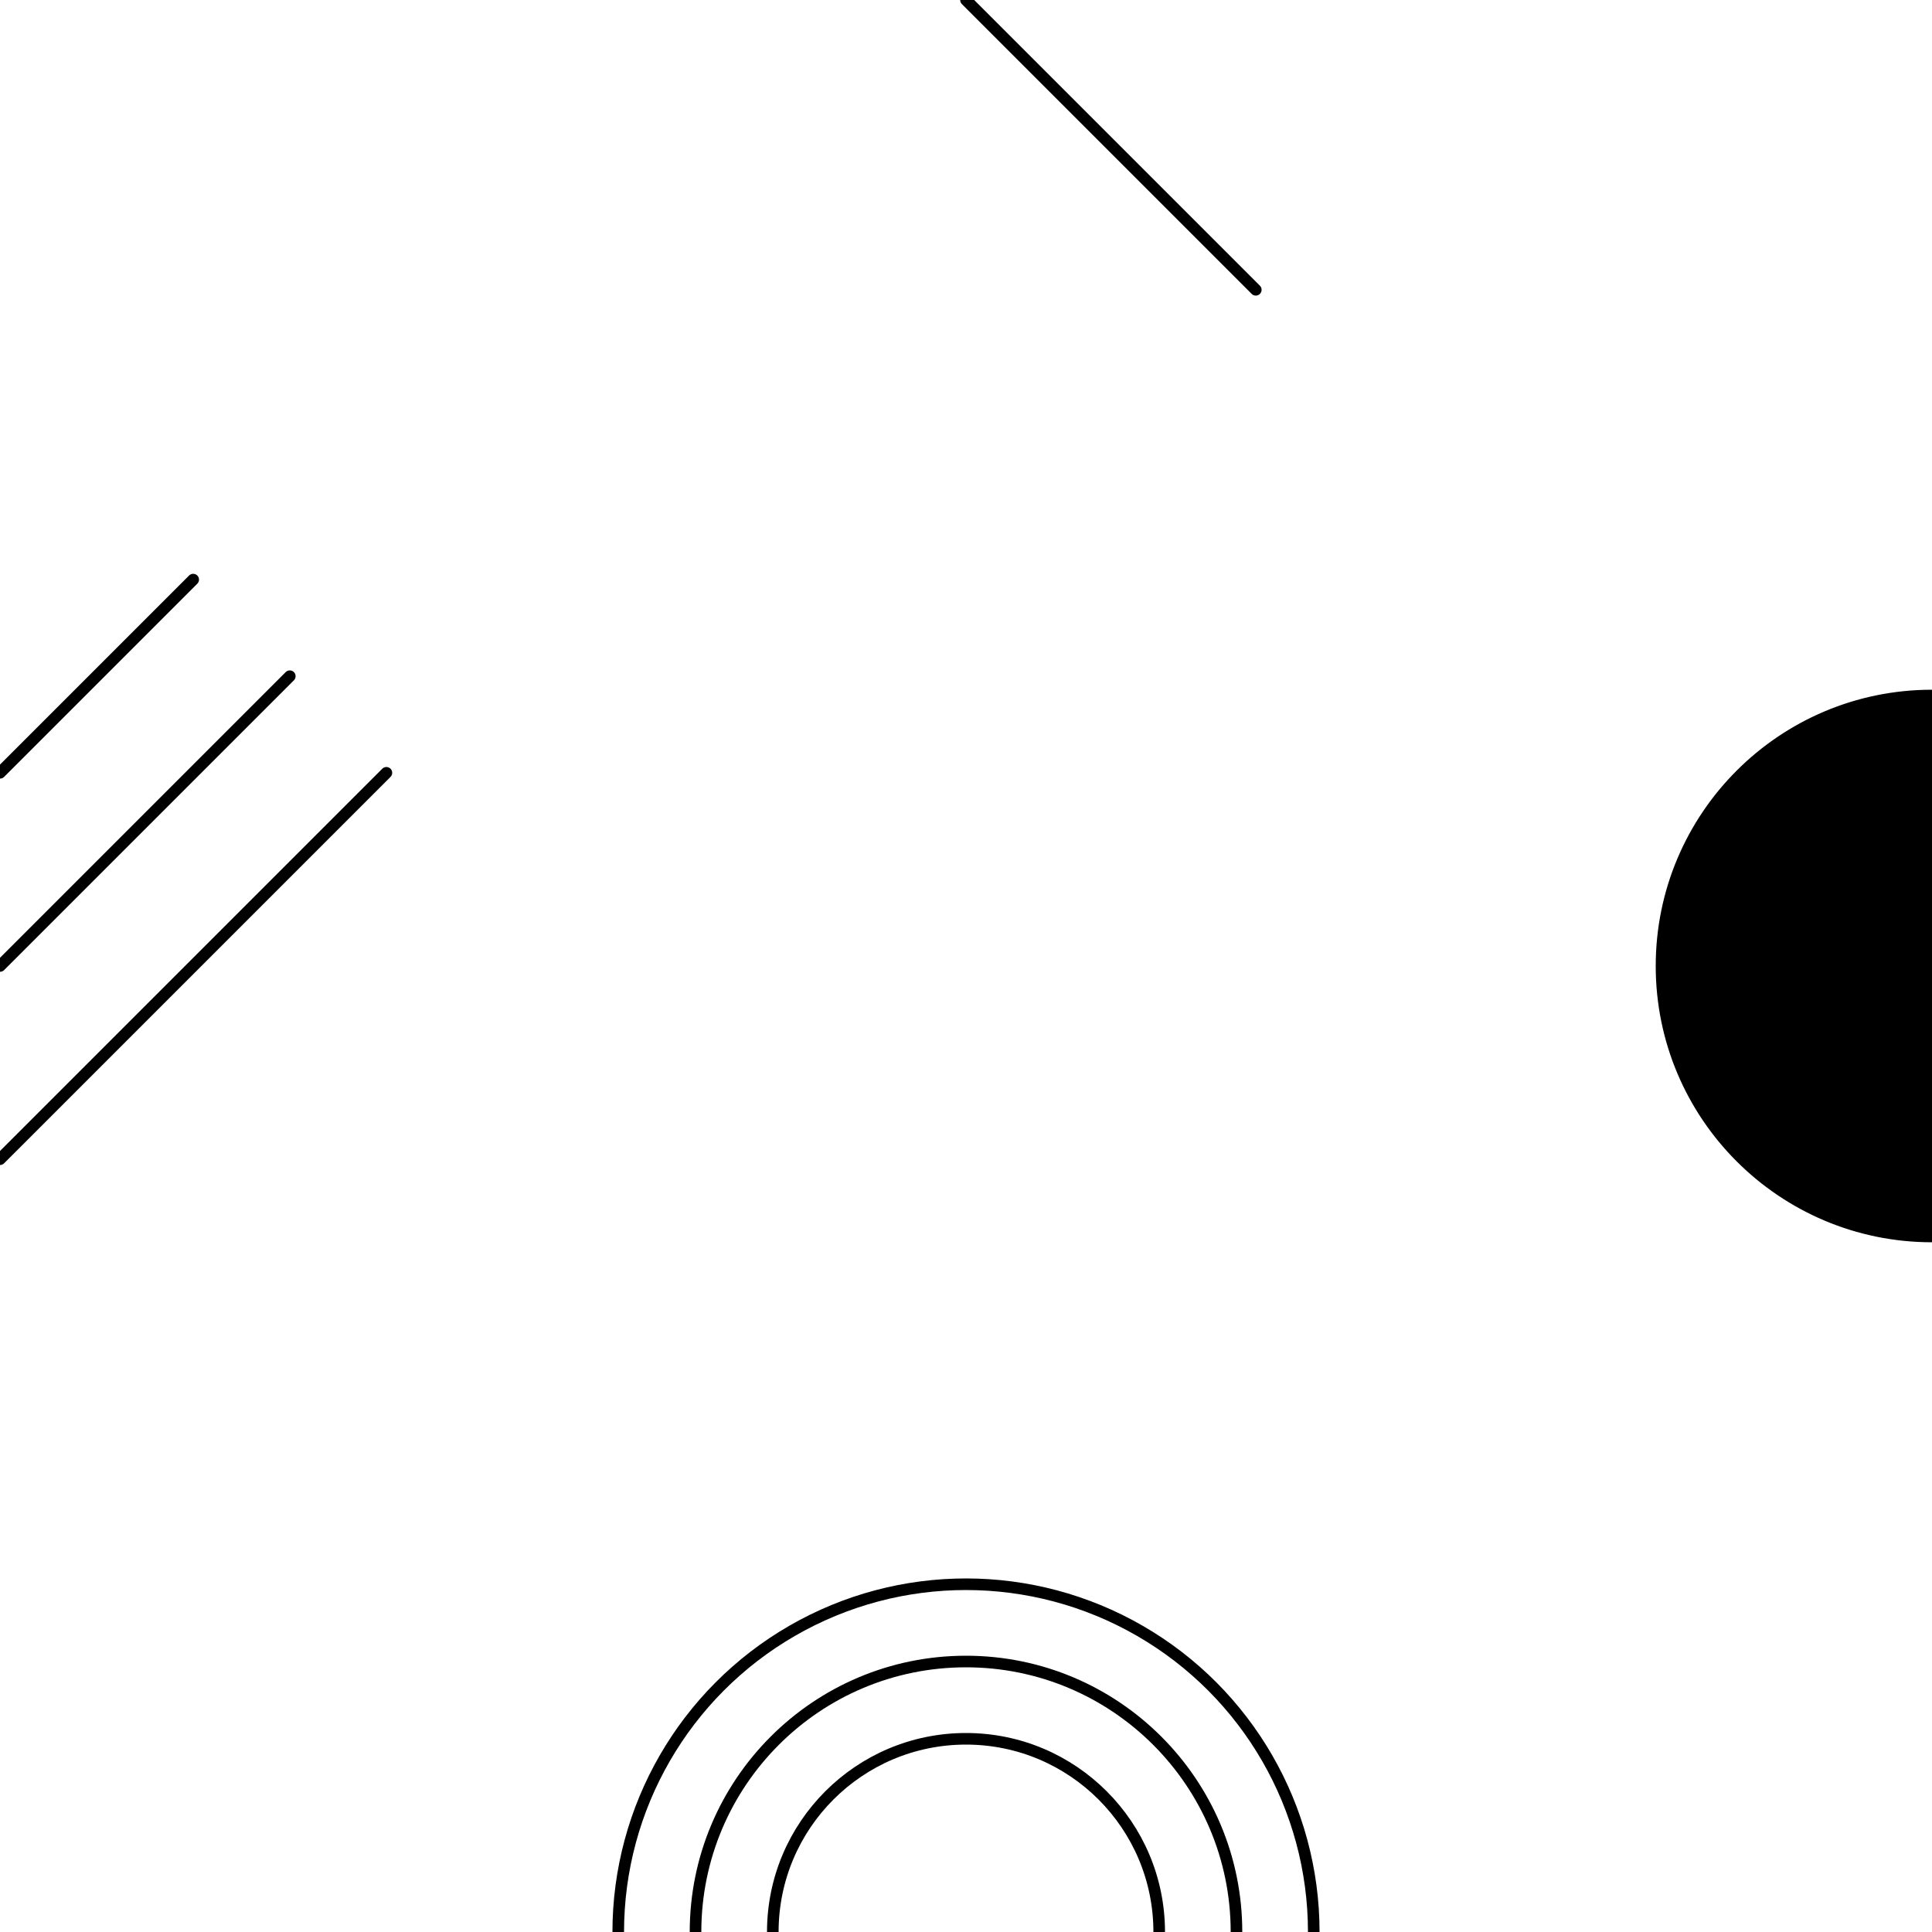 <?xml version="1.0"?>
<!-- Generated by pARTangle -->
<svg width="500" height="500"
     xmlns="http://www.w3.org/2000/svg"
     xmlns:xlink="http://www.w3.org/1999/xlink">
<rect x="0" y="0" width="500" height="500" style="fill:#ffffff" />
<polygon points="0,0 500,0 250,250 0,0" style="fill:#ffffff;stroke:#ffffff;fill-opacity:0.9;stroke-width:0.5" />
<polygon points="0,0 0,500 250,250 0,0" style="fill:#ffffff;stroke:#ffffff;fill-opacity:0.9;stroke-width:0.5" />
<polygon points="0,500 500,500 250,250 0,500" style="fill:#ffffff;stroke:#ffffff;fill-opacity:0.9;stroke-width:0.5" />
<polygon points="500,500 500,0 250,250 500,500" style="fill:#ffffff;stroke:#ffffff;fill-opacity:0.9;stroke-width:0.5" />
<line x1="250" y1="0" x2="325" y2="75" style="stroke:#000000;stroke-width:3;stroke-linecap:round" />
<circle cx="500" cy="250" r="70" style="stroke:#000000;stroke-width:3;stroke-linecap:round;fill:#000000" />
<line x1="0" y1="250" x2="75" y2="175" style="stroke:#000000;stroke-width:3;stroke-linecap:round" />
<line x1="0" y1="200" x2="50" y2="150" style="stroke:#000000;stroke-width:3;stroke-linecap:round" />
<line x1="0" y1="300" x2="100" y2="200" style="stroke:#000000;stroke-width:3;stroke-linecap:round" />
<circle cx="250" cy="500" r="70" style="stroke:#000000;stroke-width:3;stroke-linecap:round;fill:none" />
<circle cx="250" cy="500" r="50" style="stroke:#000000;stroke-width:3;stroke-linecap:round;fill:none" />
<circle cx="250" cy="500" r="90" style="stroke:#000000;stroke-width:3;stroke-linecap:round;fill:none" />
</svg>
